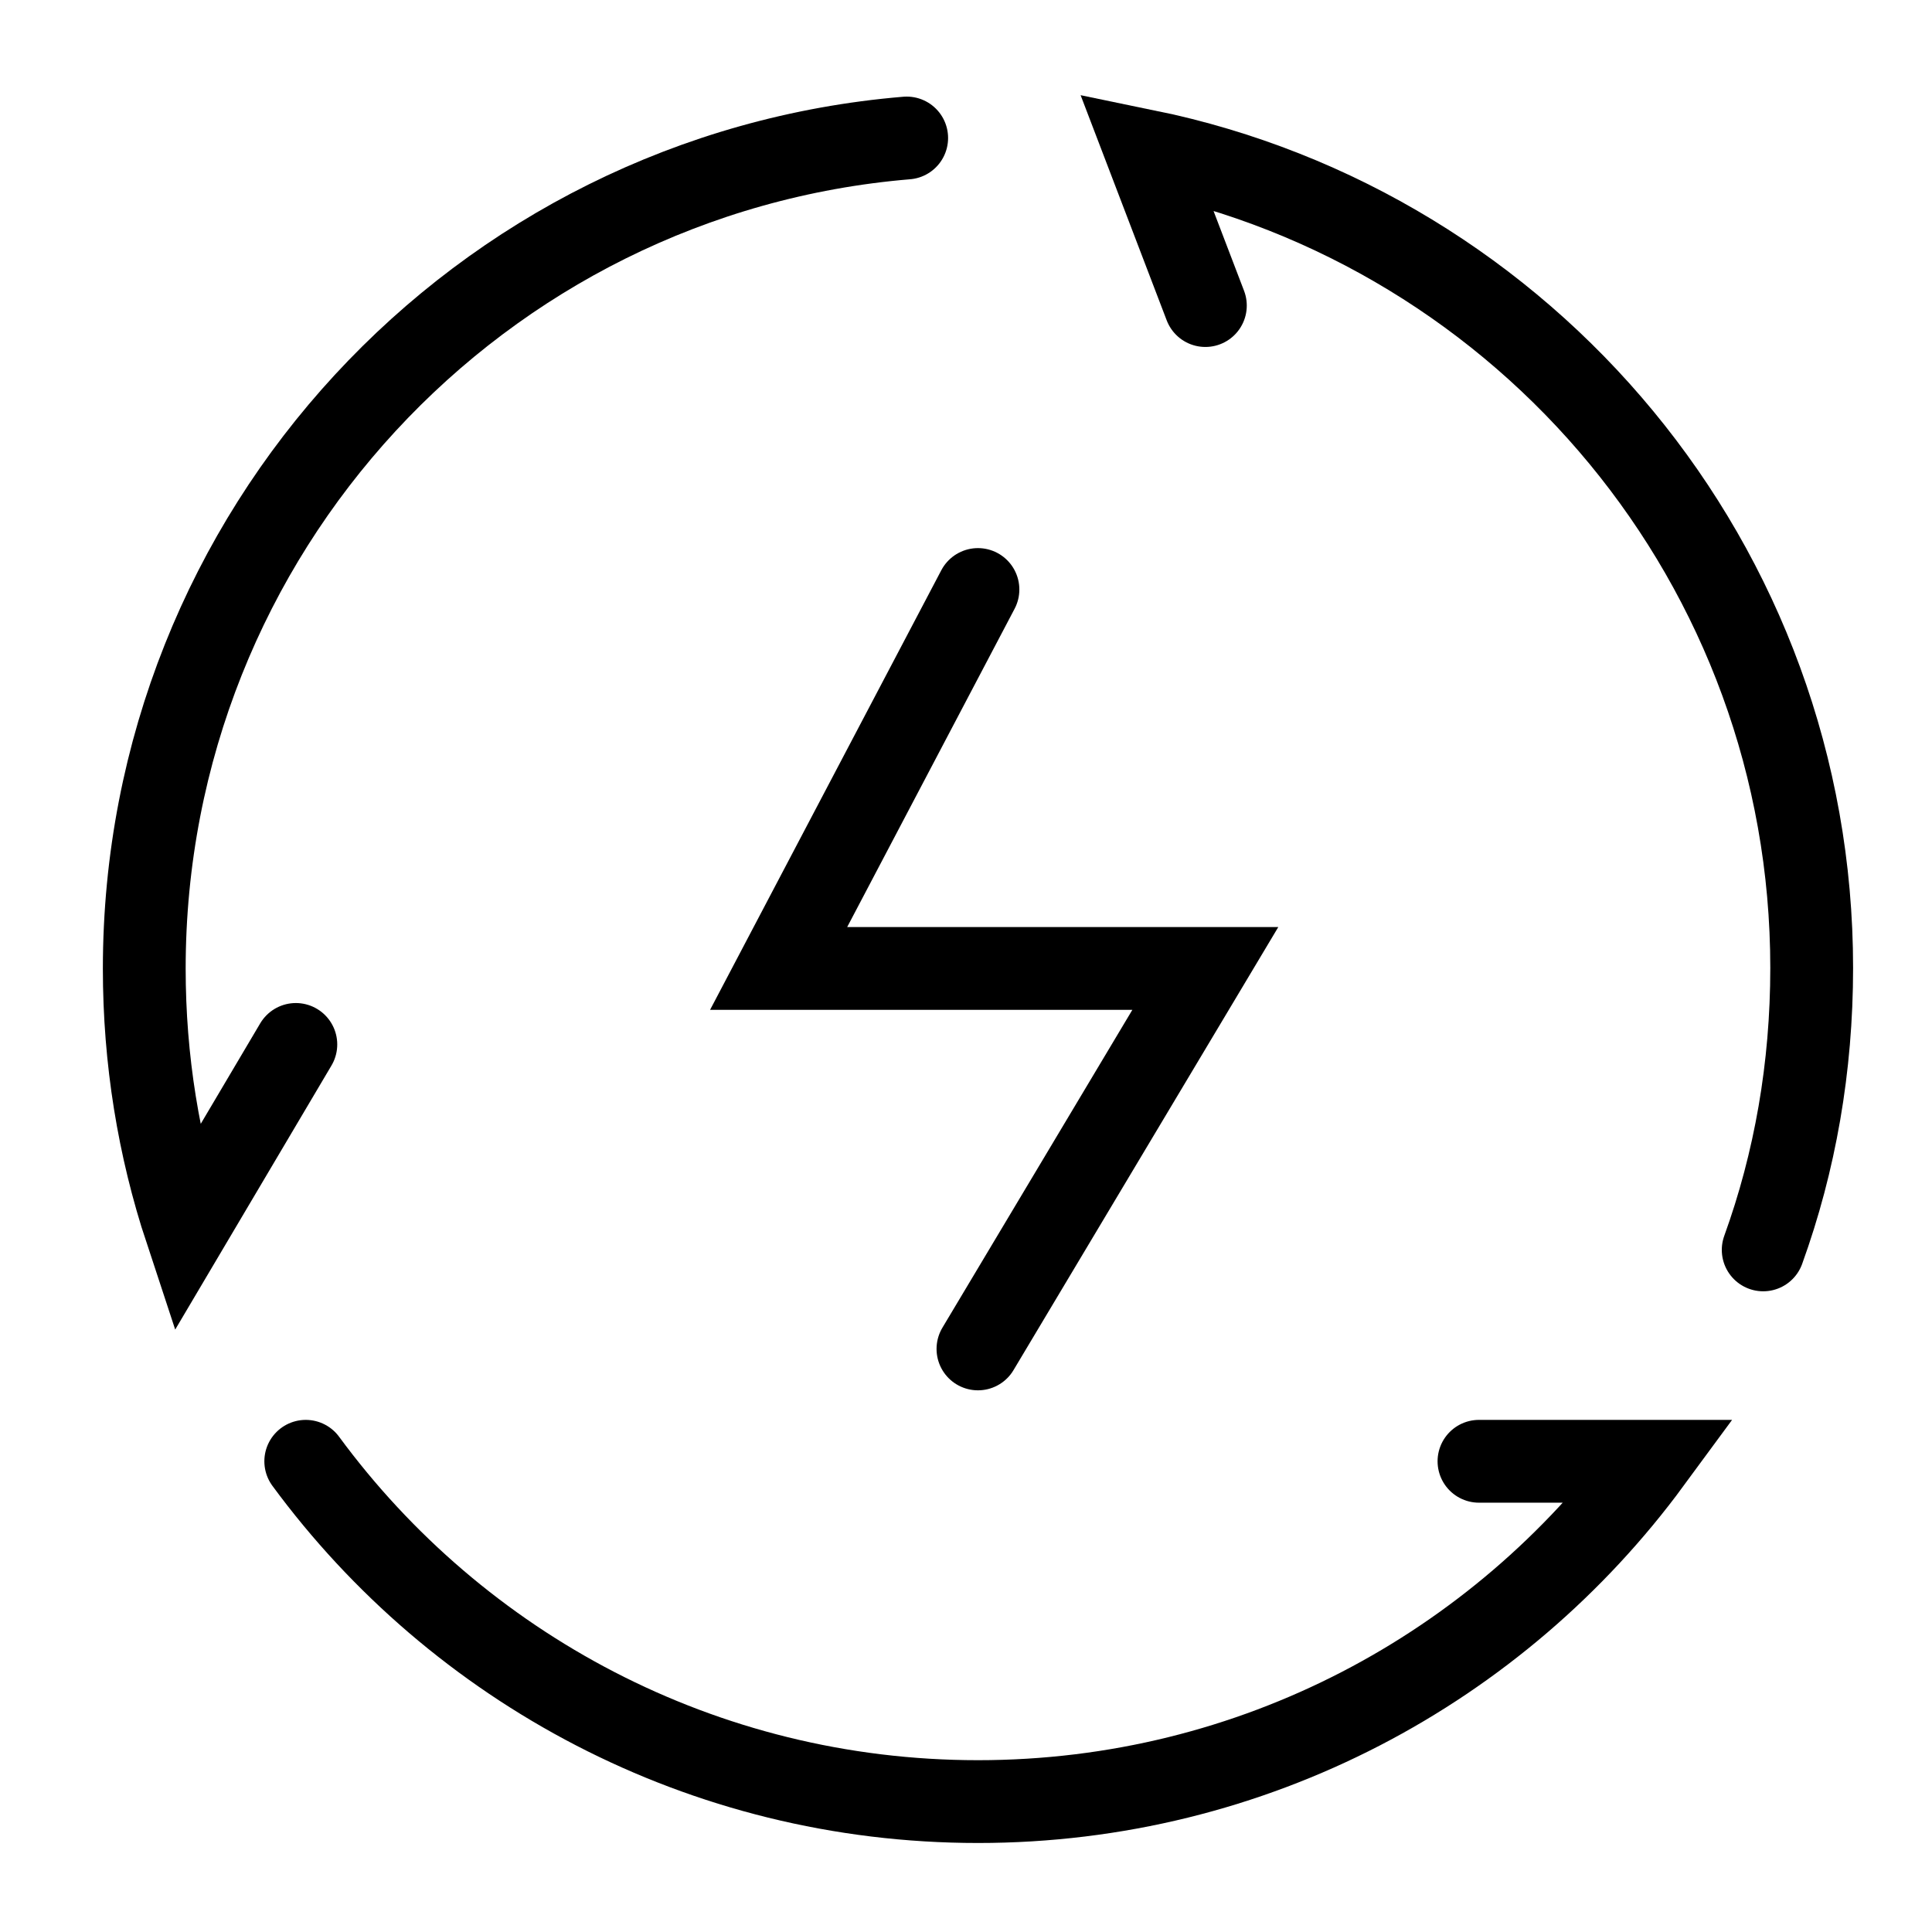 <svg width="70" height="70" viewBox="0 0 70 70" fill="none" xmlns="http://www.w3.org/2000/svg">
<path d="M32.851 5C17.364 6.291 5.227 19.279 5.227 35.096C5.227 38.391 5.748 41.577 6.737 44.57L10.719 37.842" stroke="black" stroke-width="3" stroke-linecap="round"/>
<path d="M11.078 52.945C16.57 60.414 25.44 65.275 35.435 65.275C45.431 65.275 54.3 60.414 59.792 52.945H53.586" stroke="black" stroke-width="3" stroke-linecap="round"/>
<path d="M63.884 45.286C65.037 42.1 65.641 38.668 65.641 35.071C65.641 20.462 55.289 8.297 41.531 5.469L43.673 11.071" stroke="black" stroke-width="3" stroke-linecap="round"/>
<path d="M35.433 21.359L28.211 35.089H43.671L35.433 48.874" stroke="black" stroke-width="3" stroke-linecap="round"/>
</svg>
